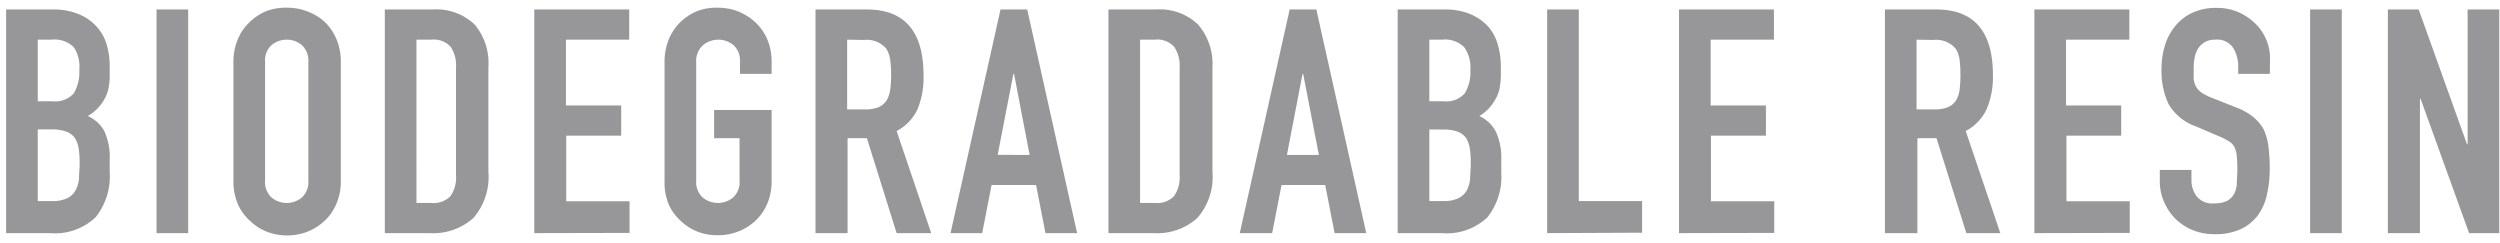 <svg xmlns="http://www.w3.org/2000/svg" viewBox="0 0 237 23"><path d="M.58,22.1V.9H5a6.14,6.14,0,0,1,2.48.45A4.68,4.68,0,0,1,9.18,2.54a4.48,4.48,0,0,1,.94,1.71,7.12,7.12,0,0,1,.28,2V7a6.65,6.65,0,0,1-.13,1.45,3.53,3.53,0,0,1-.4,1A4.13,4.13,0,0,1,8.32,11,3.32,3.32,0,0,1,9.9,12.45a5.9,5.9,0,0,1,.5,2.68v1.19a6.17,6.17,0,0,1-1.35,4.29A5.61,5.61,0,0,1,4.72,22.1Zm3-18.34V9.6H5a2.34,2.34,0,0,0,2-.76,4,4,0,0,0,.52-2.22A3.37,3.37,0,0,0,7,4.48a2.58,2.58,0,0,0-2.1-.72Zm0,8.51v6.79H4.93a3.18,3.18,0,0,0,1.44-.27,1.83,1.83,0,0,0,.79-.74,2.82,2.82,0,0,0,.33-1.13c0-.44.06-.92.06-1.43a9.49,9.49,0,0,0-.09-1.4,2.52,2.52,0,0,0-.36-1,1.69,1.69,0,0,0-.8-.61A3.82,3.82,0,0,0,5,12.27Z" style="fill:#97979a"/><path d="M14.84,22.1V.9h3V22.1Z" style="fill:#97979a"/><path d="M22.13,5.9a5.4,5.4,0,0,1,.45-2.26A4.71,4.71,0,0,1,23.77,2a4.9,4.9,0,0,1,1.62-1A5.35,5.35,0,0,1,27.22.73,5.35,5.35,0,0,1,30.7,2a4.77,4.77,0,0,1,1.16,1.63,5.4,5.4,0,0,1,.45,2.26V17.1a5.35,5.35,0,0,1-.45,2.29A4.67,4.67,0,0,1,30.7,21a5.12,5.12,0,0,1-1.65,1,5.27,5.27,0,0,1-1.83.32A5.35,5.35,0,0,1,25.39,22a4.79,4.79,0,0,1-1.62-1,4.61,4.61,0,0,1-1.19-1.58,5.35,5.35,0,0,1-.45-2.29Zm3,11.2a2,2,0,0,0,.61,1.62,2.25,2.25,0,0,0,2.88,0,2,2,0,0,0,.61-1.62V5.9a2,2,0,0,0-.61-1.62,2.25,2.25,0,0,0-2.88,0,2,2,0,0,0-.61,1.62Z" style="fill:#97979a"/><path d="M36.48,22.1V.9H41a5.25,5.25,0,0,1,4,1.43A5.69,5.69,0,0,1,46.3,6.38v9.91a5.91,5.91,0,0,1-1.44,4.39A5.73,5.73,0,0,1,40.7,22.1Zm3-18.34V19.24h1.4a2.25,2.25,0,0,0,1.82-.64,3.1,3.1,0,0,0,.53-2V6.38a3.17,3.17,0,0,0-.5-1.93,2.16,2.16,0,0,0-1.85-.69Z" style="fill:#97979a"/><path d="M50.65,22.1V.9h9V3.76h-6V10h5.24v2.86H53.68v6.22h6v3Z" style="fill:#97979a"/><path d="M63,5.9a5.56,5.56,0,0,1,.44-2.26A4.84,4.84,0,0,1,64.6,2a5.05,5.05,0,0,1,1.63-1A5.27,5.27,0,0,1,68.06.73a5.35,5.35,0,0,1,1.83.32,5.48,5.48,0,0,1,1.65,1A4.91,4.91,0,0,1,72.7,3.64a5.4,5.4,0,0,1,.45,2.26V7h-3V5.9a2,2,0,0,0-.61-1.62,2.27,2.27,0,0,0-2.89,0A2,2,0,0,0,66,5.9V17.1a2,2,0,0,0,.61,1.62,2.27,2.27,0,0,0,2.89,0,2,2,0,0,0,.61-1.62v-4H67.7V10.43h5.45V17.1a5.35,5.35,0,0,1-.45,2.29A4.8,4.8,0,0,1,71.54,21a5.23,5.23,0,0,1-3.48,1.3A5.27,5.27,0,0,1,66.23,22a4.93,4.93,0,0,1-1.63-1,4.74,4.74,0,0,1-1.19-1.58A5.5,5.5,0,0,1,63,17.1Z" style="fill:#97979a"/><path d="M77.31,22.1V.9h4.88C85.77.9,87.55,3,87.55,7.12A7.81,7.81,0,0,1,87,10.31a4.42,4.42,0,0,1-2,2.11l3.28,9.68H85l-2.82-9H80.35V22.1Zm3-18.34v6.61h1.73a3.24,3.24,0,0,0,1.28-.22,1.85,1.85,0,0,0,.74-.64,2.9,2.9,0,0,0,.33-1,9.88,9.88,0,0,0,.09-1.42,9.83,9.83,0,0,0-.09-1.41,2.72,2.72,0,0,0-.36-1.05,2.41,2.41,0,0,0-2.14-.84Z" style="fill:#97979a"/><path d="M90.11,22.1,94.85.9h2.53l4.73,21.2h-3l-.89-4.56H94l-.89,4.56Zm7.5-7.41L96.13,7h-.06l-1.49,7.68Z" style="fill:#97979a"/><path d="M105.08,22.1V.9h4.5a5.23,5.23,0,0,1,4,1.43,5.7,5.7,0,0,1,1.36,4.05v9.91a5.87,5.87,0,0,1-1.45,4.39,5.69,5.69,0,0,1-4.15,1.42Zm3-18.34V19.24h1.4a2.22,2.22,0,0,0,1.81-.64,3.09,3.09,0,0,0,.54-2V6.38a3.17,3.17,0,0,0-.51-1.93,2.13,2.13,0,0,0-1.84-.69Z" style="fill:#97979a"/><path d="M117.53,22.1,122.26.9h2.53l4.73,21.2h-3l-.89-4.56h-4.14l-.89,4.56Zm7.5-7.41L123.54,7h-.06L122,14.69Z" style="fill:#97979a"/><path d="M132.5,22.1V.9h4.43a6.22,6.22,0,0,1,2.49.45,4.86,4.86,0,0,1,1.68,1.19A4.48,4.48,0,0,1,142,4.25a7.5,7.5,0,0,1,.28,2V7a7.34,7.34,0,0,1-.13,1.45,3.54,3.54,0,0,1-.41,1A4.1,4.1,0,0,1,140.24,11a3.3,3.3,0,0,1,1.57,1.49,5.89,5.89,0,0,1,.51,2.68v1.19A6.17,6.17,0,0,1,141,20.61a5.63,5.63,0,0,1-4.34,1.49Zm3-18.34V9.6h1.37a2.34,2.34,0,0,0,2-.76,3.92,3.92,0,0,0,.52-2.22,3.31,3.31,0,0,0-.58-2.14,2.57,2.57,0,0,0-2.1-.72Zm0,8.51v6.79h1.31a3.2,3.2,0,0,0,1.45-.27,1.89,1.89,0,0,0,.79-.74,3,3,0,0,0,.32-1.13c0-.44.06-.92.06-1.43a9.49,9.49,0,0,0-.09-1.4,2.68,2.68,0,0,0-.35-1,1.72,1.72,0,0,0-.81-.61,3.78,3.78,0,0,0-1.34-.2Z" style="fill:#97979a"/><path d="M146.67,22.1V.9h3V19.06h6v3Z" style="fill:#97979a"/><path d="M159.17,22.1V.9h9V3.76h-6V10h5.24v2.86H162.2v6.22h6v3Z" style="fill:#97979a"/><path d="M178.69,22.1V.9h4.88c3.57,0,5.36,2.08,5.36,6.22a7.81,7.81,0,0,1-.58,3.19,4.51,4.51,0,0,1-2,2.11l3.28,9.68h-3.22l-2.83-9h-1.81V22.1Zm3-18.34v6.61h1.72a3.17,3.17,0,0,0,1.28-.22,1.81,1.81,0,0,0,.75-.64,2.9,2.9,0,0,0,.33-1,11.74,11.74,0,0,0,.08-1.42,11.69,11.69,0,0,0-.08-1.41,2.72,2.72,0,0,0-.36-1.05,2.41,2.41,0,0,0-2.14-.84Z" style="fill:#97979a"/><path d="M192.86,22.1V.9h9V3.76h-6V10h5.23v2.86H195.9v6.22h6v3Z" style="fill:#97979a"/><path d="M215.18,7h-3V6.32a3.32,3.32,0,0,0-.49-1.8A1.82,1.82,0,0,0,210,3.76,1.91,1.91,0,0,0,209,4a2,2,0,0,0-.62.6,2.46,2.46,0,0,0-.33.87,5.72,5.72,0,0,0-.09,1c0,.42,0,.76,0,1a2,2,0,0,0,.23.75,1.72,1.72,0,0,0,.52.56,4.76,4.76,0,0,0,.94.48l2.32.92a5.87,5.87,0,0,1,1.64.91,4.14,4.14,0,0,1,1,1.2,5.66,5.66,0,0,1,.44,1.62,16,16,0,0,1,.12,2.07,10.8,10.8,0,0,1-.27,2.49,5.11,5.11,0,0,1-.86,1.95,4.28,4.28,0,0,1-1.64,1.31,5.7,5.7,0,0,1-2.47.47,5.38,5.38,0,0,1-2.05-.38,5.12,5.12,0,0,1-1.64-1.07,5.19,5.19,0,0,1-1.08-1.6,4.77,4.77,0,0,1-.41-2V16.11h3v1a2.54,2.54,0,0,0,.49,1.5,1.91,1.91,0,0,0,1.65.67,2.81,2.81,0,0,0,1.21-.22,1.65,1.65,0,0,0,.67-.64,2.34,2.34,0,0,0,.28-1c0-.39.05-.82.05-1.3a12.86,12.86,0,0,0-.06-1.37,2.38,2.38,0,0,0-.24-.86,1.55,1.55,0,0,0-.55-.53,7,7,0,0,0-.91-.45L208.22,12a4.87,4.87,0,0,1-2.64-2.13,7.4,7.4,0,0,1-.67-3.32,7.63,7.63,0,0,1,.33-2.26,5.28,5.28,0,0,1,1-1.85,4.48,4.48,0,0,1,1.6-1.23,5.24,5.24,0,0,1,2.3-.46,5,5,0,0,1,2.07.41,5.33,5.33,0,0,1,1.62,1.1,4.6,4.6,0,0,1,1.37,3.28Z" style="fill:#97979a"/><path d="M219,22.1V.9h3V22.1Z" style="fill:#97979a"/><path d="M226.37,22.1V.9h2.92l4.58,12.77h.06V.9h3V22.1h-2.86L229.47,9.36h-.06V22.1Z" style="fill:#97979a"/></svg>